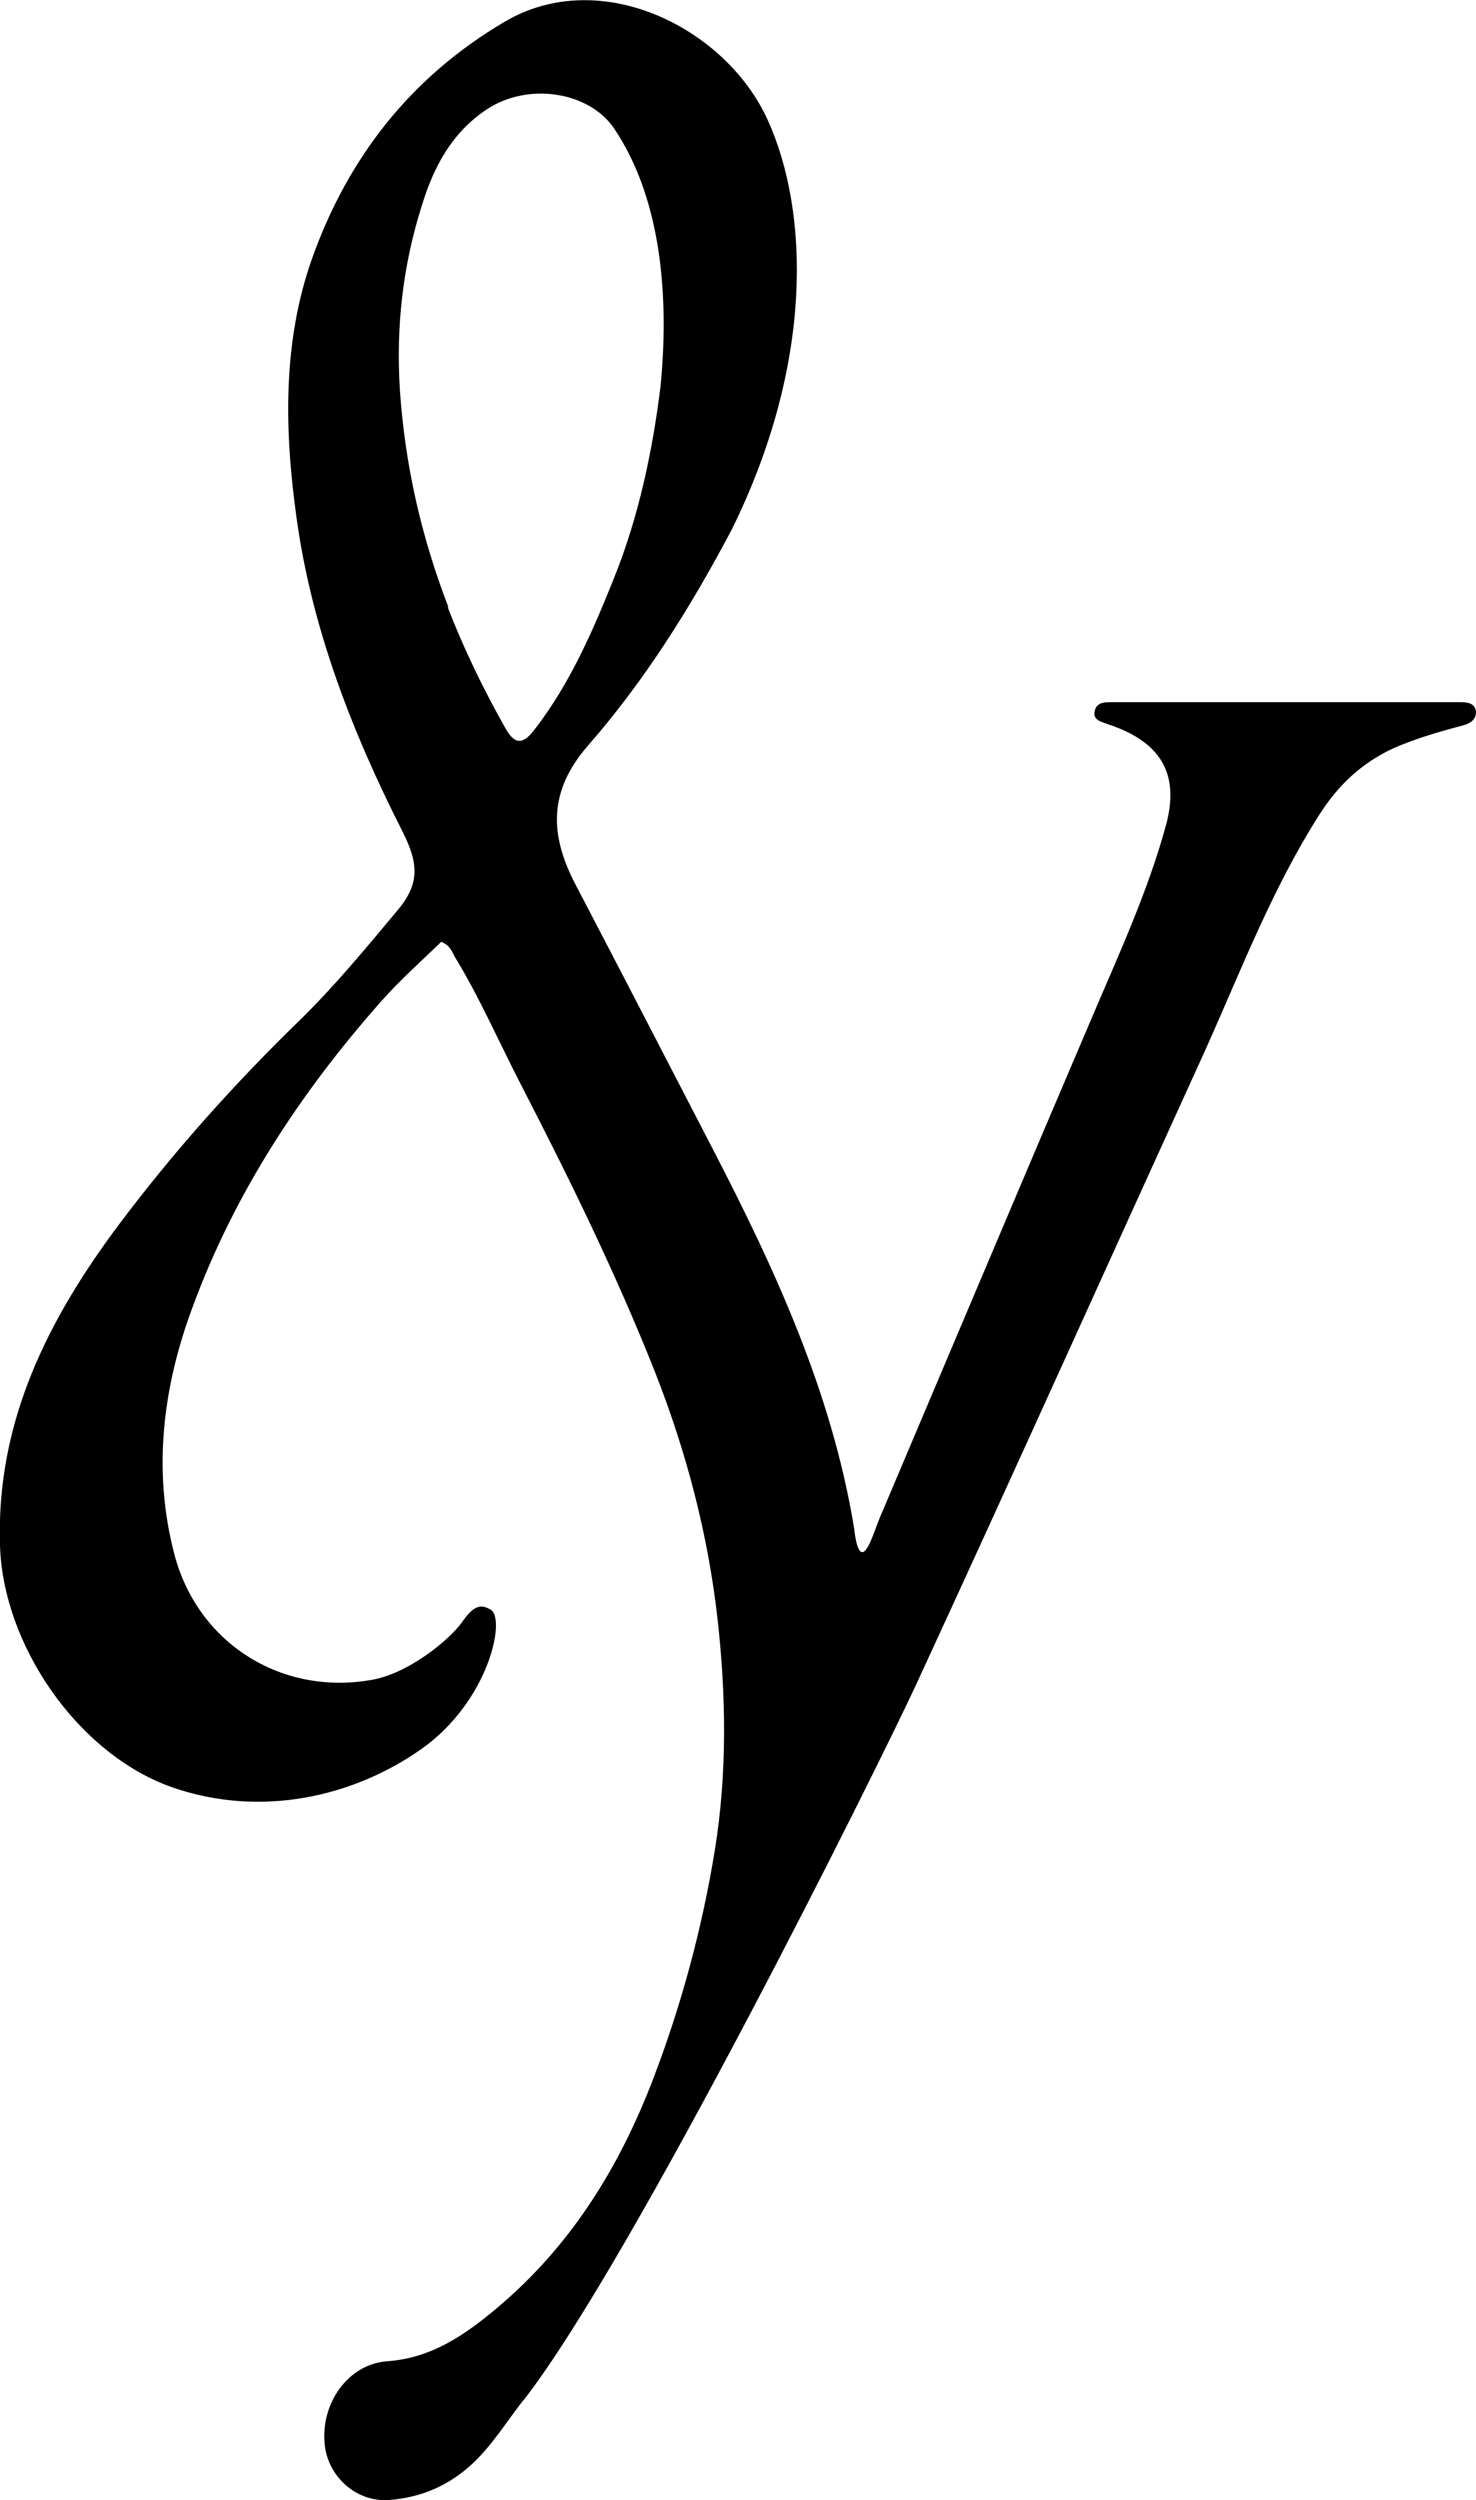 <?xml version="1.0" encoding="UTF-8"?>
<svg id="Calque_1" data-name="Calque 1" xmlns="http://www.w3.org/2000/svg" viewBox="0 0 29.27 49.56">
  <path d="M8.88,12.04c.32.83.71,1.63,1.15,2.41.2.35.37.28.58,0,.7-.91,1.15-1.95,1.57-3,.49-1.22.76-2.51.92-3.8.19-1.97-.05-3.81-.92-5.1-.49-.73-1.7-.93-2.53-.38-.69.46-1.05,1.14-1.28,1.89-.38,1.19-.52,2.41-.44,3.67.1,1.46.41,2.87.96,4.3M10.38,47.58c-.33.42-.61.88-1,1.25-.47.44-1.02.68-1.66.73s-1.21-.45-1.28-1.09c-.09-.82.46-1.6,1.23-1.66.89-.06,1.56-.53,2.19-1.06,1.45-1.22,2.41-2.76,3.09-4.53.57-1.49.98-3.02,1.23-4.57.24-1.5.22-3.03.05-4.55-.19-1.69-.62-3.32-1.24-4.9-.77-1.94-1.69-3.82-2.65-5.68-.44-.85-.82-1.73-1.32-2.55-.06-.1-.08-.22-.27-.3-.39.38-.82.76-1.2,1.19-1.59,1.8-2.9,3.79-3.73,6.05-.59,1.58-.8,3.24-.36,4.91.46,1.74,2.09,2.78,3.86,2.49.77-.11,1.61-.82,1.84-1.15.23-.33.37-.37.57-.25.31.18-.04,1.82-1.37,2.76s-3.17,1.38-4.95.76C1.54,34.77.06,32.61,0,30.64c-.08-2.46.96-4.5,2.37-6.38,1.09-1.45,2.3-2.8,3.61-4.07.68-.67,1.29-1.41,1.9-2.14.44-.52.43-.92.1-1.57-1-1.97-1.8-4.03-2.1-6.22-.24-1.72-.28-3.48.31-5.14.71-1.99,1.95-3.59,3.82-4.69,1.9-1.12,4.38.12,5.21,1.94.83,1.82.92,4.83-.71,8.13-.81,1.53-1.72,2.99-2.85,4.28-.79.91-.76,1.77-.25,2.75.91,1.74,1.81,3.48,2.71,5.22,1.25,2.41,2.38,4.86,2.82,7.56,0,0,.04.46.16.46s.26-.48.35-.69c1.4-3.3,2.79-6.6,4.2-9.9.54-1.27,1.12-2.52,1.48-3.85.25-.96-.09-1.57-1.01-1.92-.04-.02-.09-.03-.14-.05-.13-.05-.32-.08-.27-.27.04-.18.22-.17.36-.17h6.86c.14,0,.32,0,.34.19,0,.18-.14.24-.29.28-.46.12-.9.25-1.34.44-.63.29-1.1.73-1.47,1.31-.94,1.47-1.56,3.1-2.27,4.68-1.91,4.19-3.8,8.39-5.73,12.57-.77,1.66-5.59,11.35-7.77,14.17"/>
</svg>